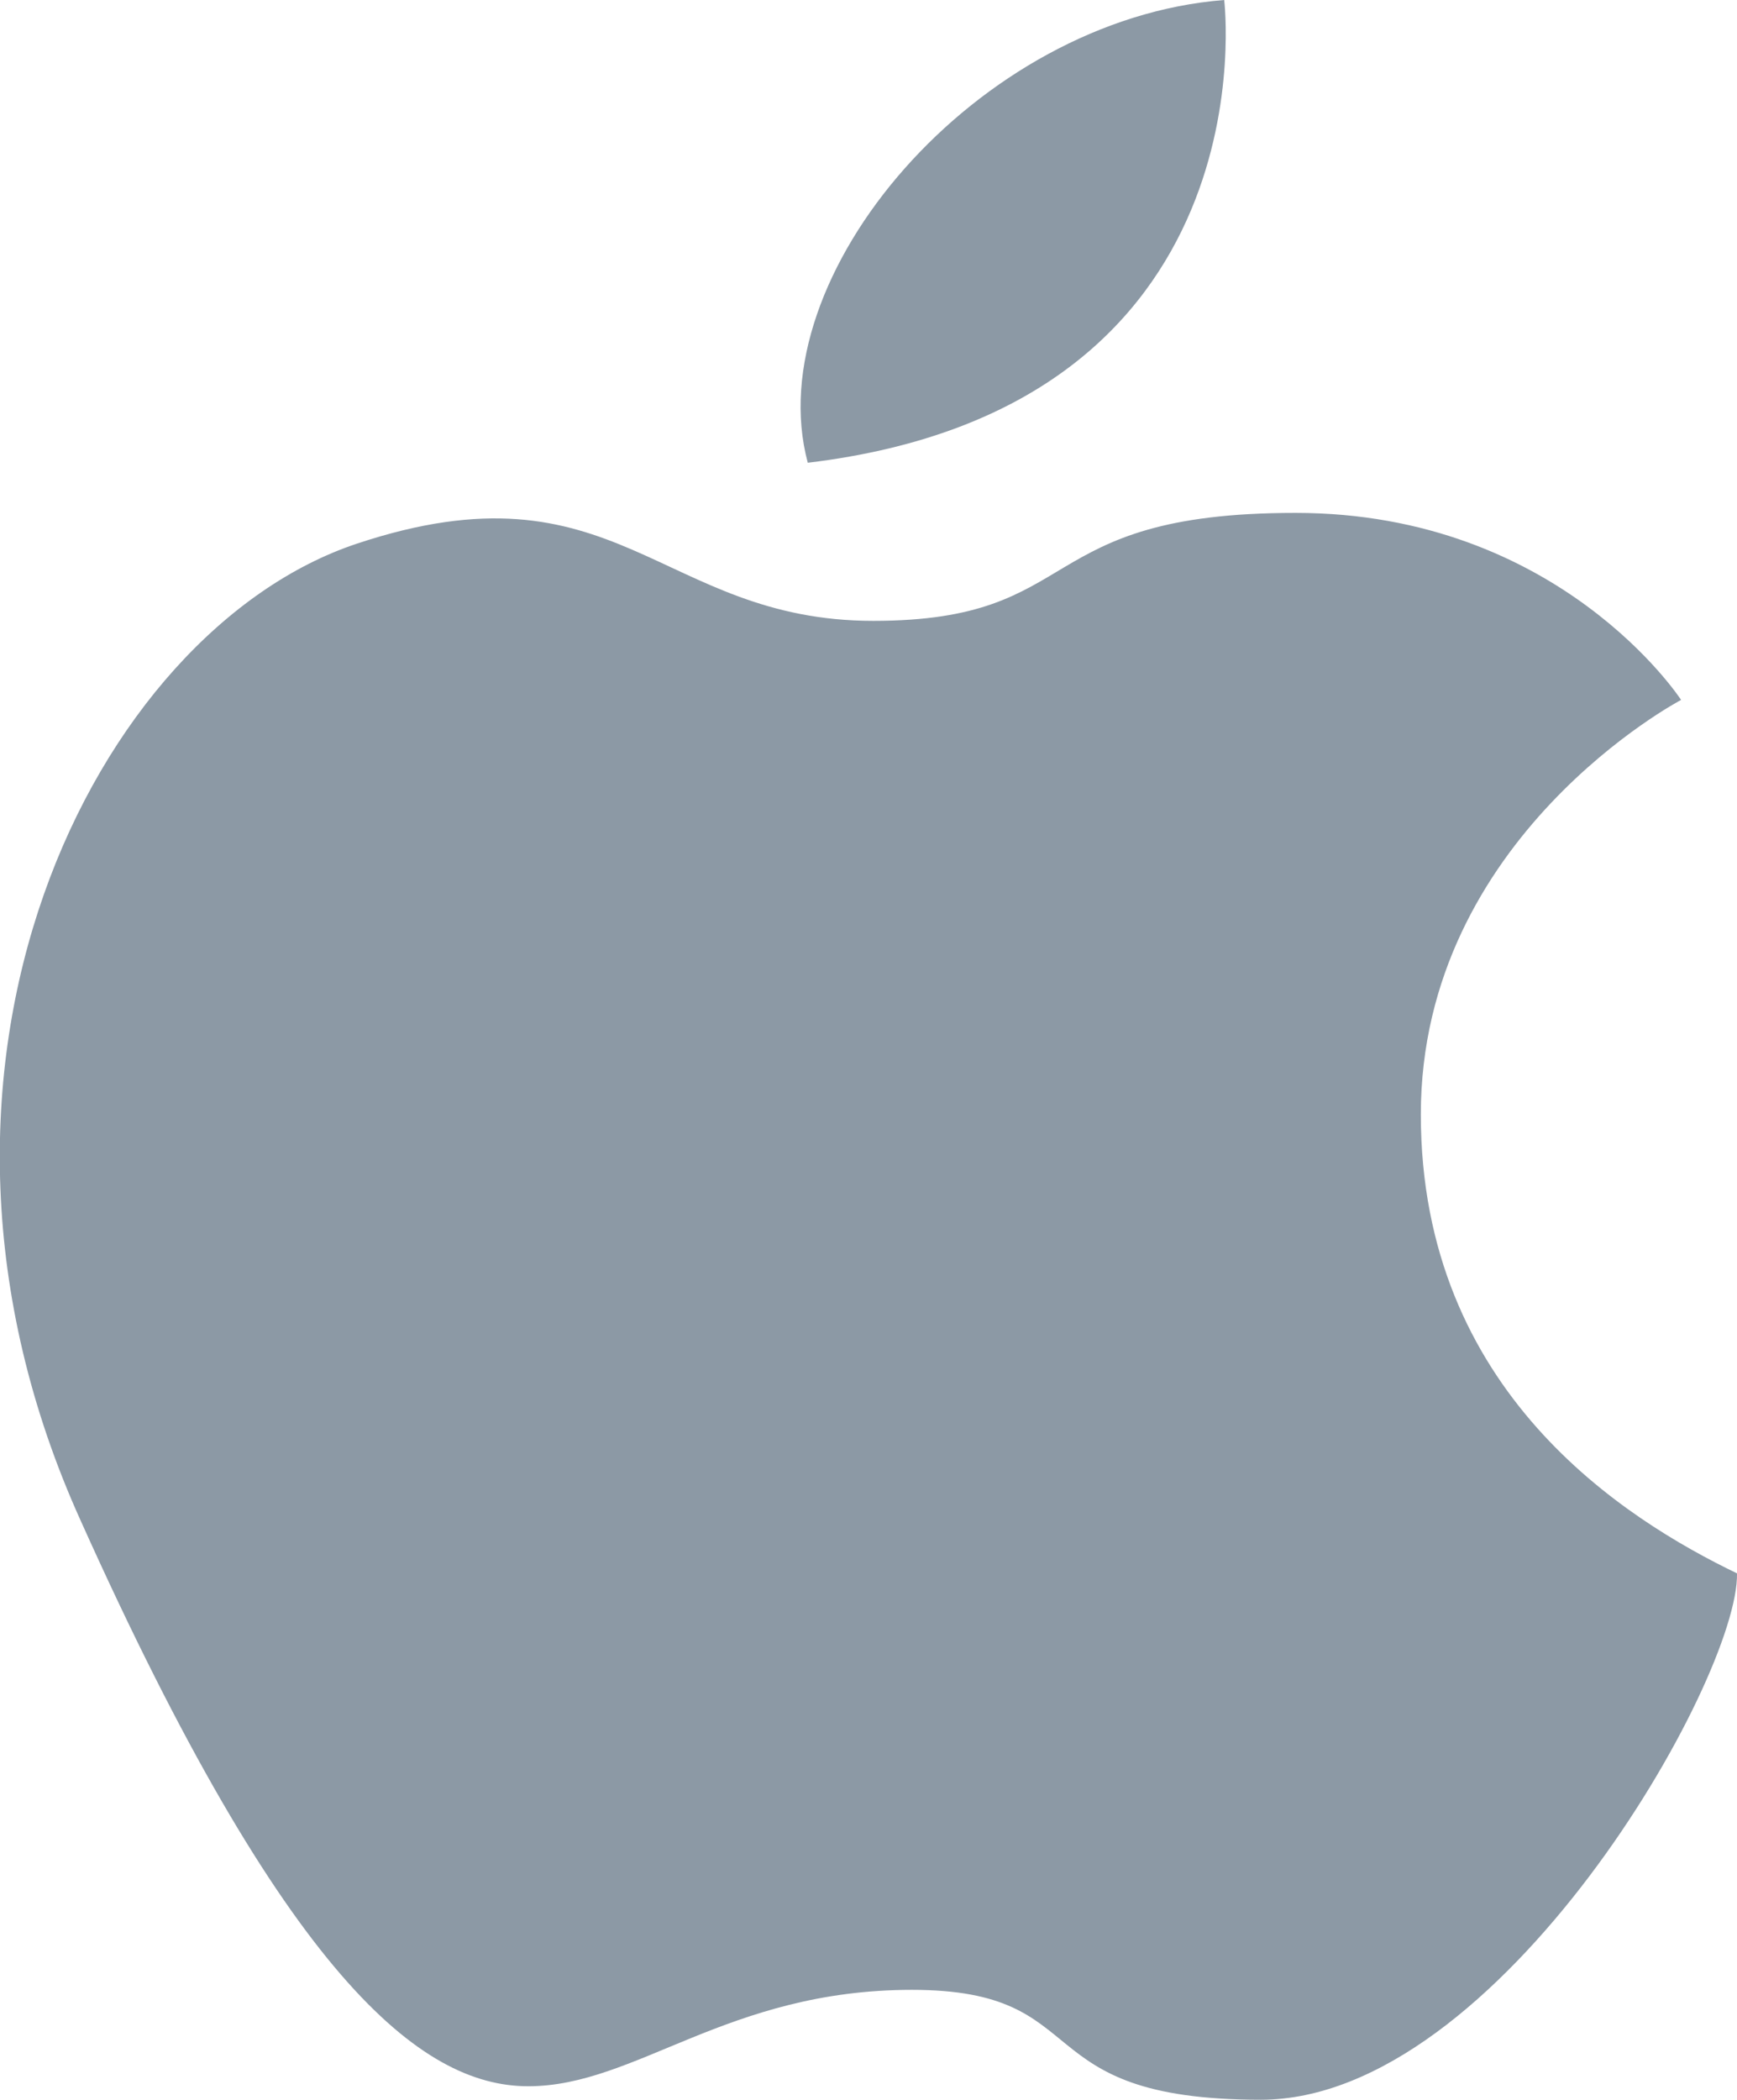 <svg version="1.1" id="Layer_1" xmlns="http://www.w3.org/2000/svg" xmlns:xlink="http://www.w3.org/1999/xlink" x="0px" y="0px"
	 viewBox="0 0 90.1 108.9" style="enable-background:new 0 0 90.1 108.9;" xml:space="preserve">
<style type="text/css">
	.st0{fill:none;}
	.st1{fill:#8C99A5;}
</style>
<g>
	<rect class="st0" width="90.1" height="108.9"/>
	<path class="st1" d="M73.7,57.8c0-14.4,13.5-21.5,13.5-21.5s-6.3-9.7-20-9.7c-13.8,0-10.8,5.6-21.9,5.6s-13.3-8.5-26.8-4
		s-25,27.1-14.3,50.7c10.6,23.6,17.6,29.3,23.2,29.3s10.3-5,19.9-5c9.7,0,5.7,5.7,18.1,5.7s24.8-21.8,24.7-27.3
		C84.3,78.8,73.7,72.2,73.7,57.8"/>
	<rect class="st0" width="90.1" height="108.9"/>
	<path class="st1" d="M63.5,0C50.7,1,39.3,14.3,41.9,24C66.1,21.1,63.5,0,63.5,0"/>
</g>
</svg>
